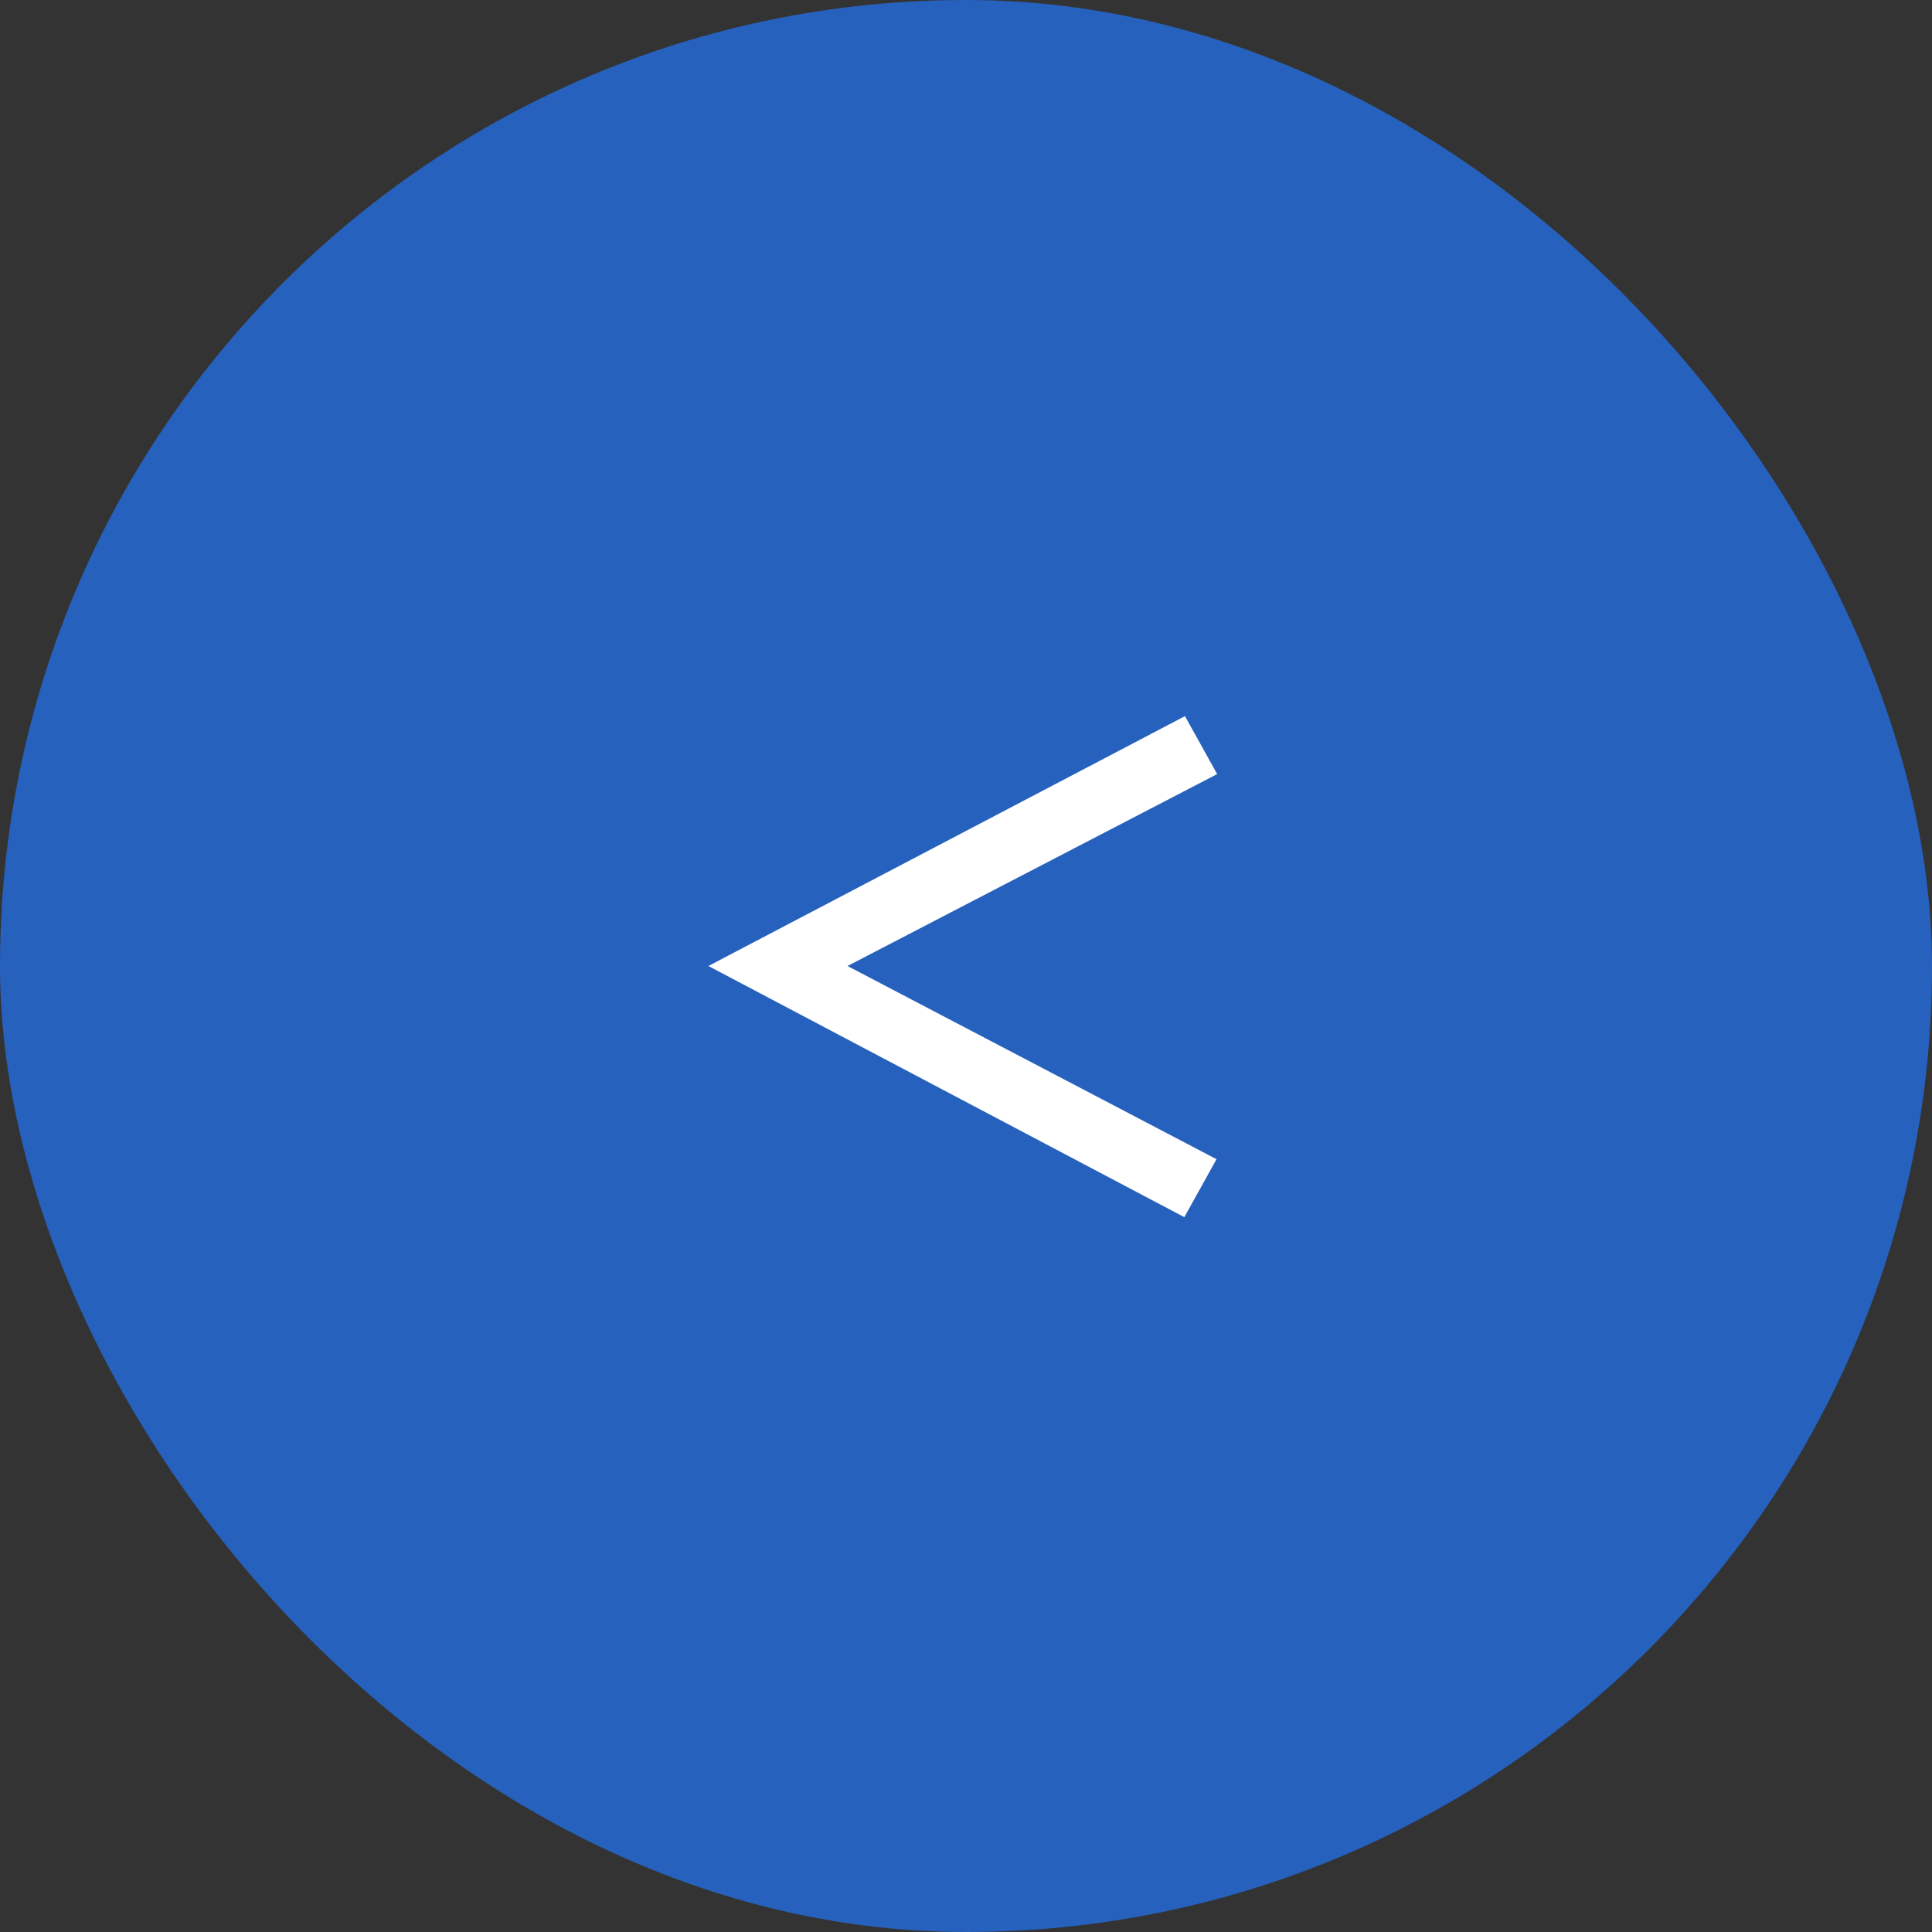 <svg xmlns="http://www.w3.org/2000/svg" viewBox="0 0 60 60"><rect x="0" y="0" width="60" height="60" fill="#333333" stroke="none"/><defs><style>.cls-1{fill:#2661bd;}.cls-2{fill:#fff;}</style></defs><title>Asset 85</title><g id="Layer_2" data-name="Layer 2"><g id="レイヤー_1" data-name="レイヤー 1"><rect class="cls-1" width="60" height="60" rx="30"/><path class="cls-2" d="M26.32,30V30l11.46,6-1,1.8L22,30V30l14.8-7.76,1,1.8Z"/></g></g></svg>